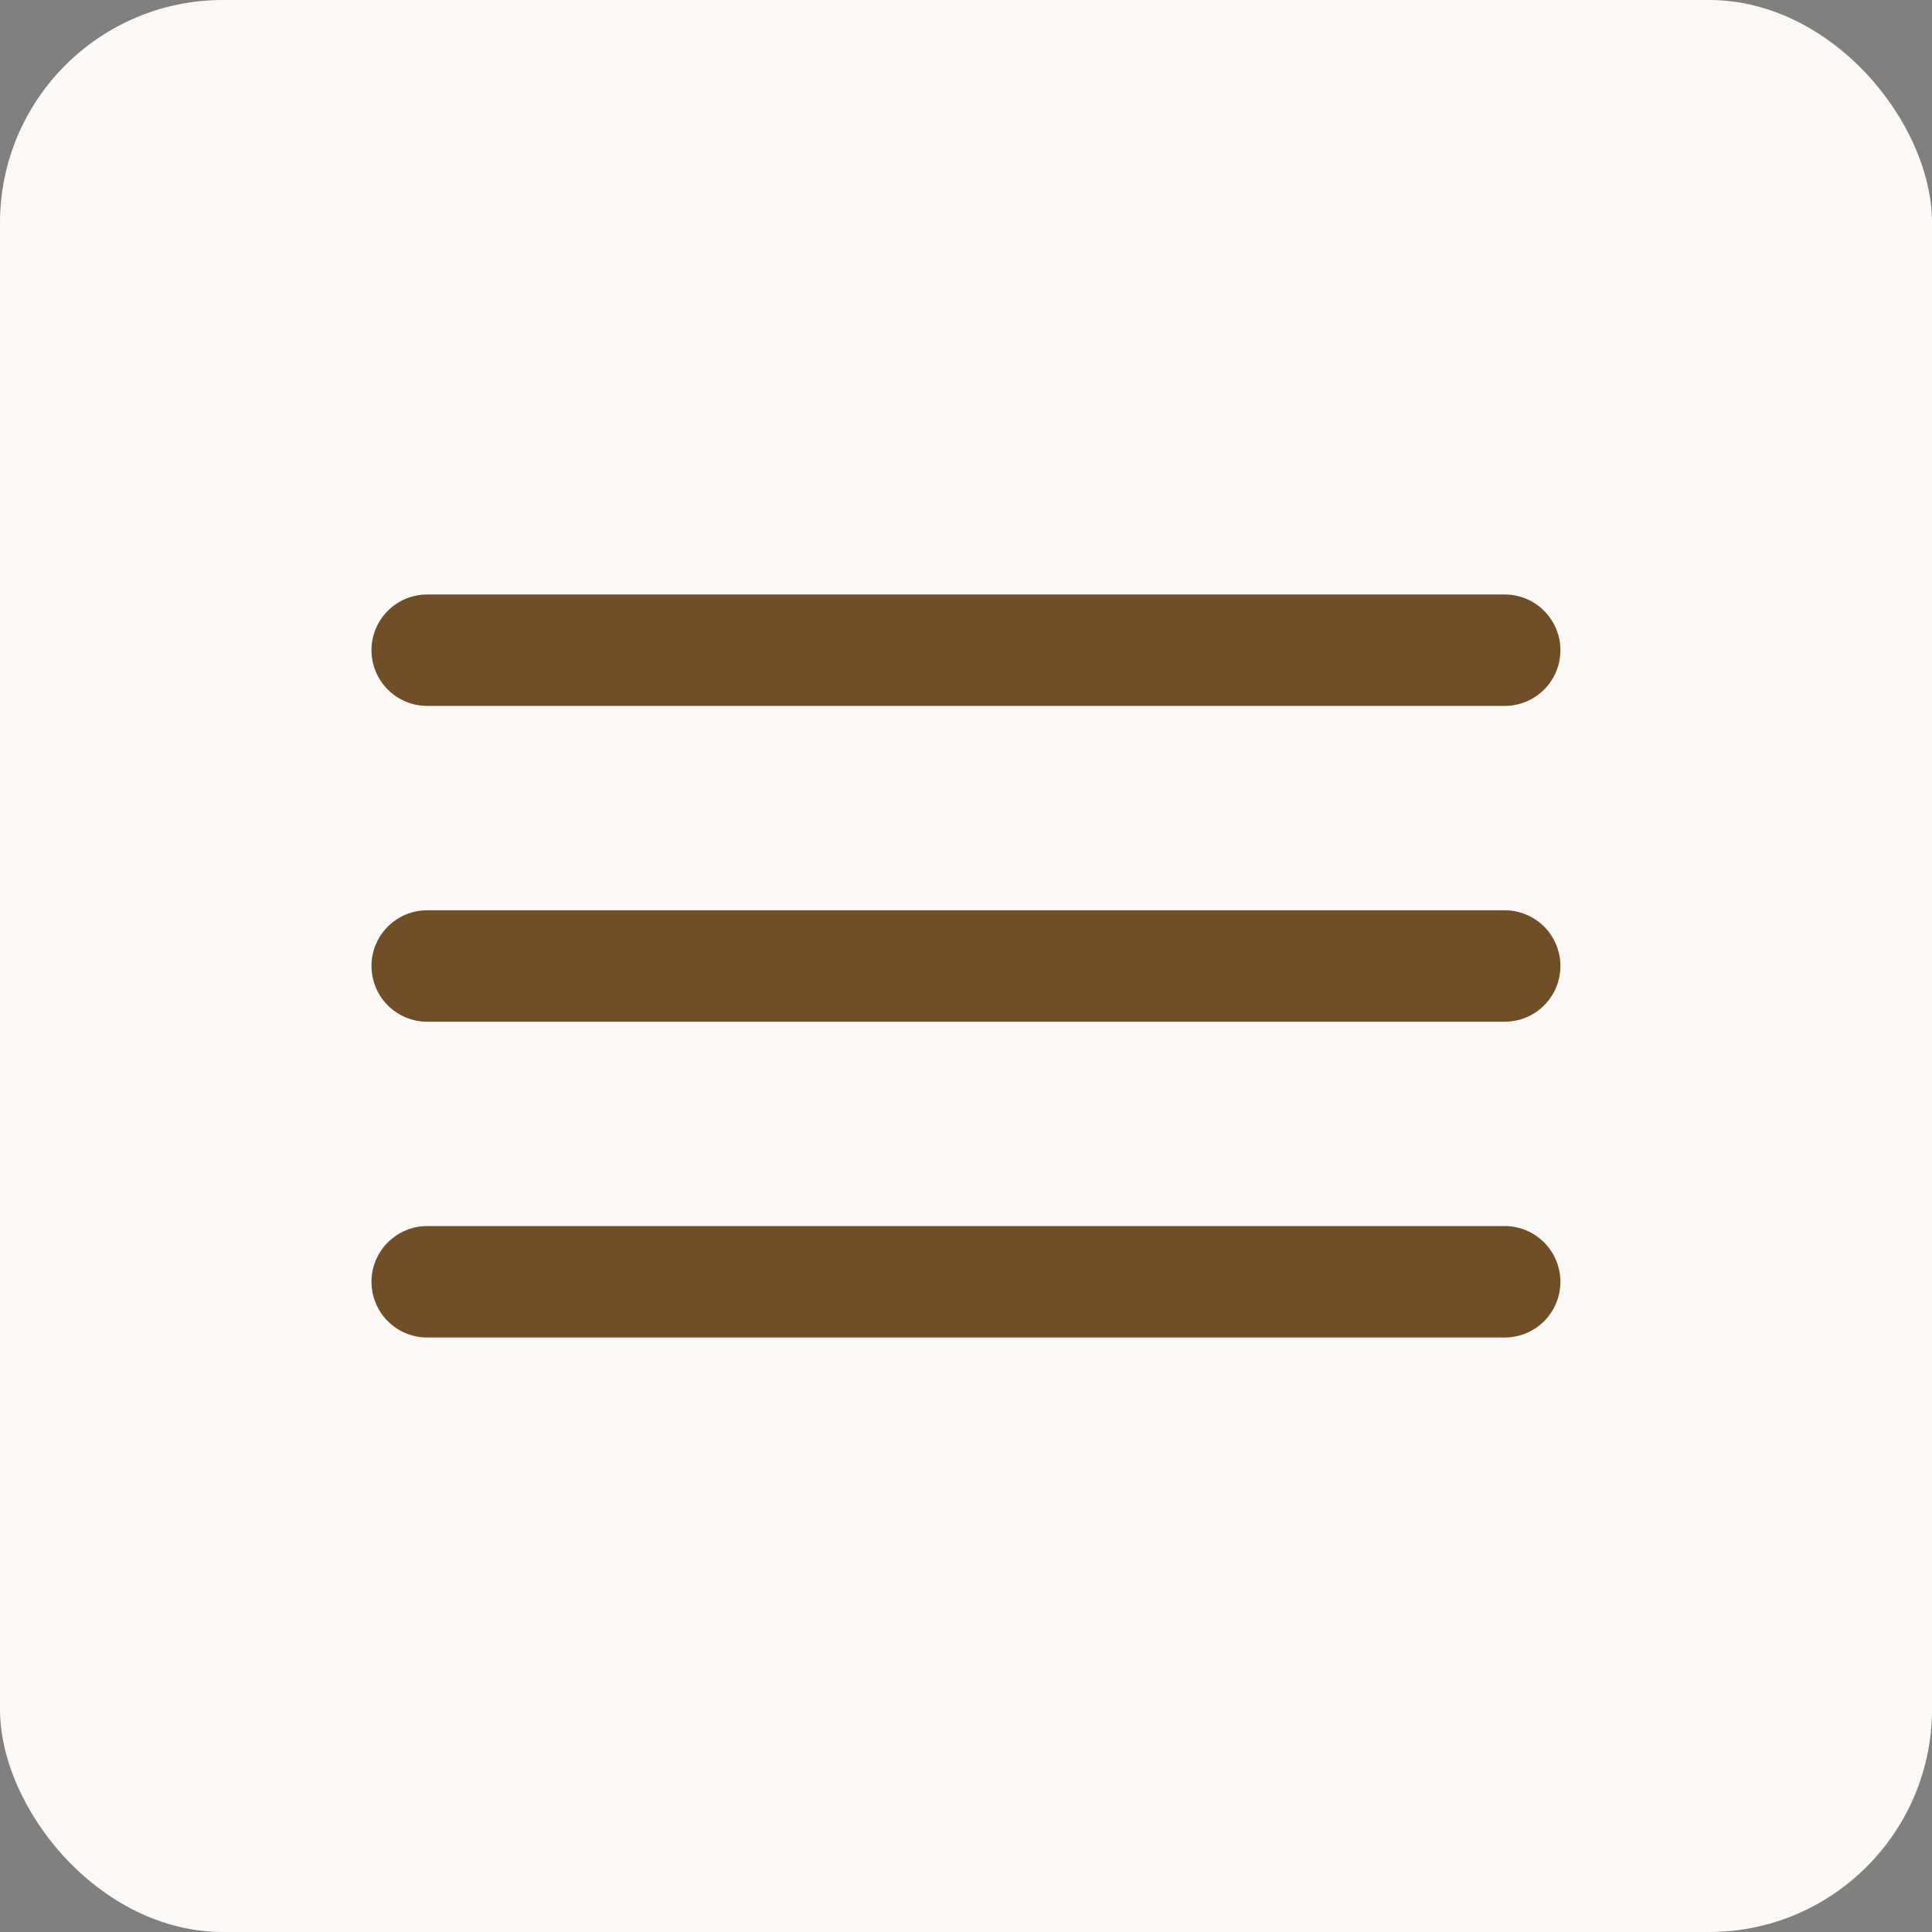 <svg width="40" height="40" viewBox="0 0 40 40" fill="none" xmlns="http://www.w3.org/2000/svg">
<rect x="0" y="0" width="40" height="40" fill="#808080" stroke="none"/>
<rect width="40" height="40" rx="4.615" fill="#FDF9F7"/>
<path fill-rule="evenodd" clip-rule="evenodd" d="M7.691 13.461C7.691 13.155 7.813 12.862 8.029 12.646C8.246 12.429 8.539 12.308 8.845 12.308H31.153C31.459 12.308 31.752 12.429 31.969 12.646C32.185 12.862 32.307 13.155 32.307 13.461C32.307 13.768 32.185 14.061 31.969 14.277C31.752 14.494 31.459 14.615 31.153 14.615H8.845C8.539 14.615 8.246 14.494 8.029 14.277C7.813 14.061 7.691 13.768 7.691 13.461ZM7.691 20C7.691 19.694 7.813 19.4 8.029 19.184C8.246 18.968 8.539 18.846 8.845 18.846H31.153C31.459 18.846 31.752 18.968 31.969 19.184C32.185 19.4 32.307 19.694 32.307 20C32.307 20.306 32.185 20.599 31.969 20.816C31.752 21.032 31.459 21.154 31.153 21.154H8.845C8.539 21.154 8.246 21.032 8.029 20.816C7.813 20.599 7.691 20.306 7.691 20ZM8.845 25.384C8.539 25.384 8.246 25.506 8.029 25.723C7.813 25.939 7.691 26.232 7.691 26.538C7.691 26.844 7.813 27.138 8.029 27.354C8.246 27.571 8.539 27.692 8.845 27.692H31.153C31.459 27.692 31.752 27.571 31.969 27.354C32.185 27.138 32.307 26.844 32.307 26.538C32.307 26.232 32.185 25.939 31.969 25.723C31.752 25.506 31.459 25.384 31.153 25.384H8.845Z" fill="#704E28"/>
</svg>
